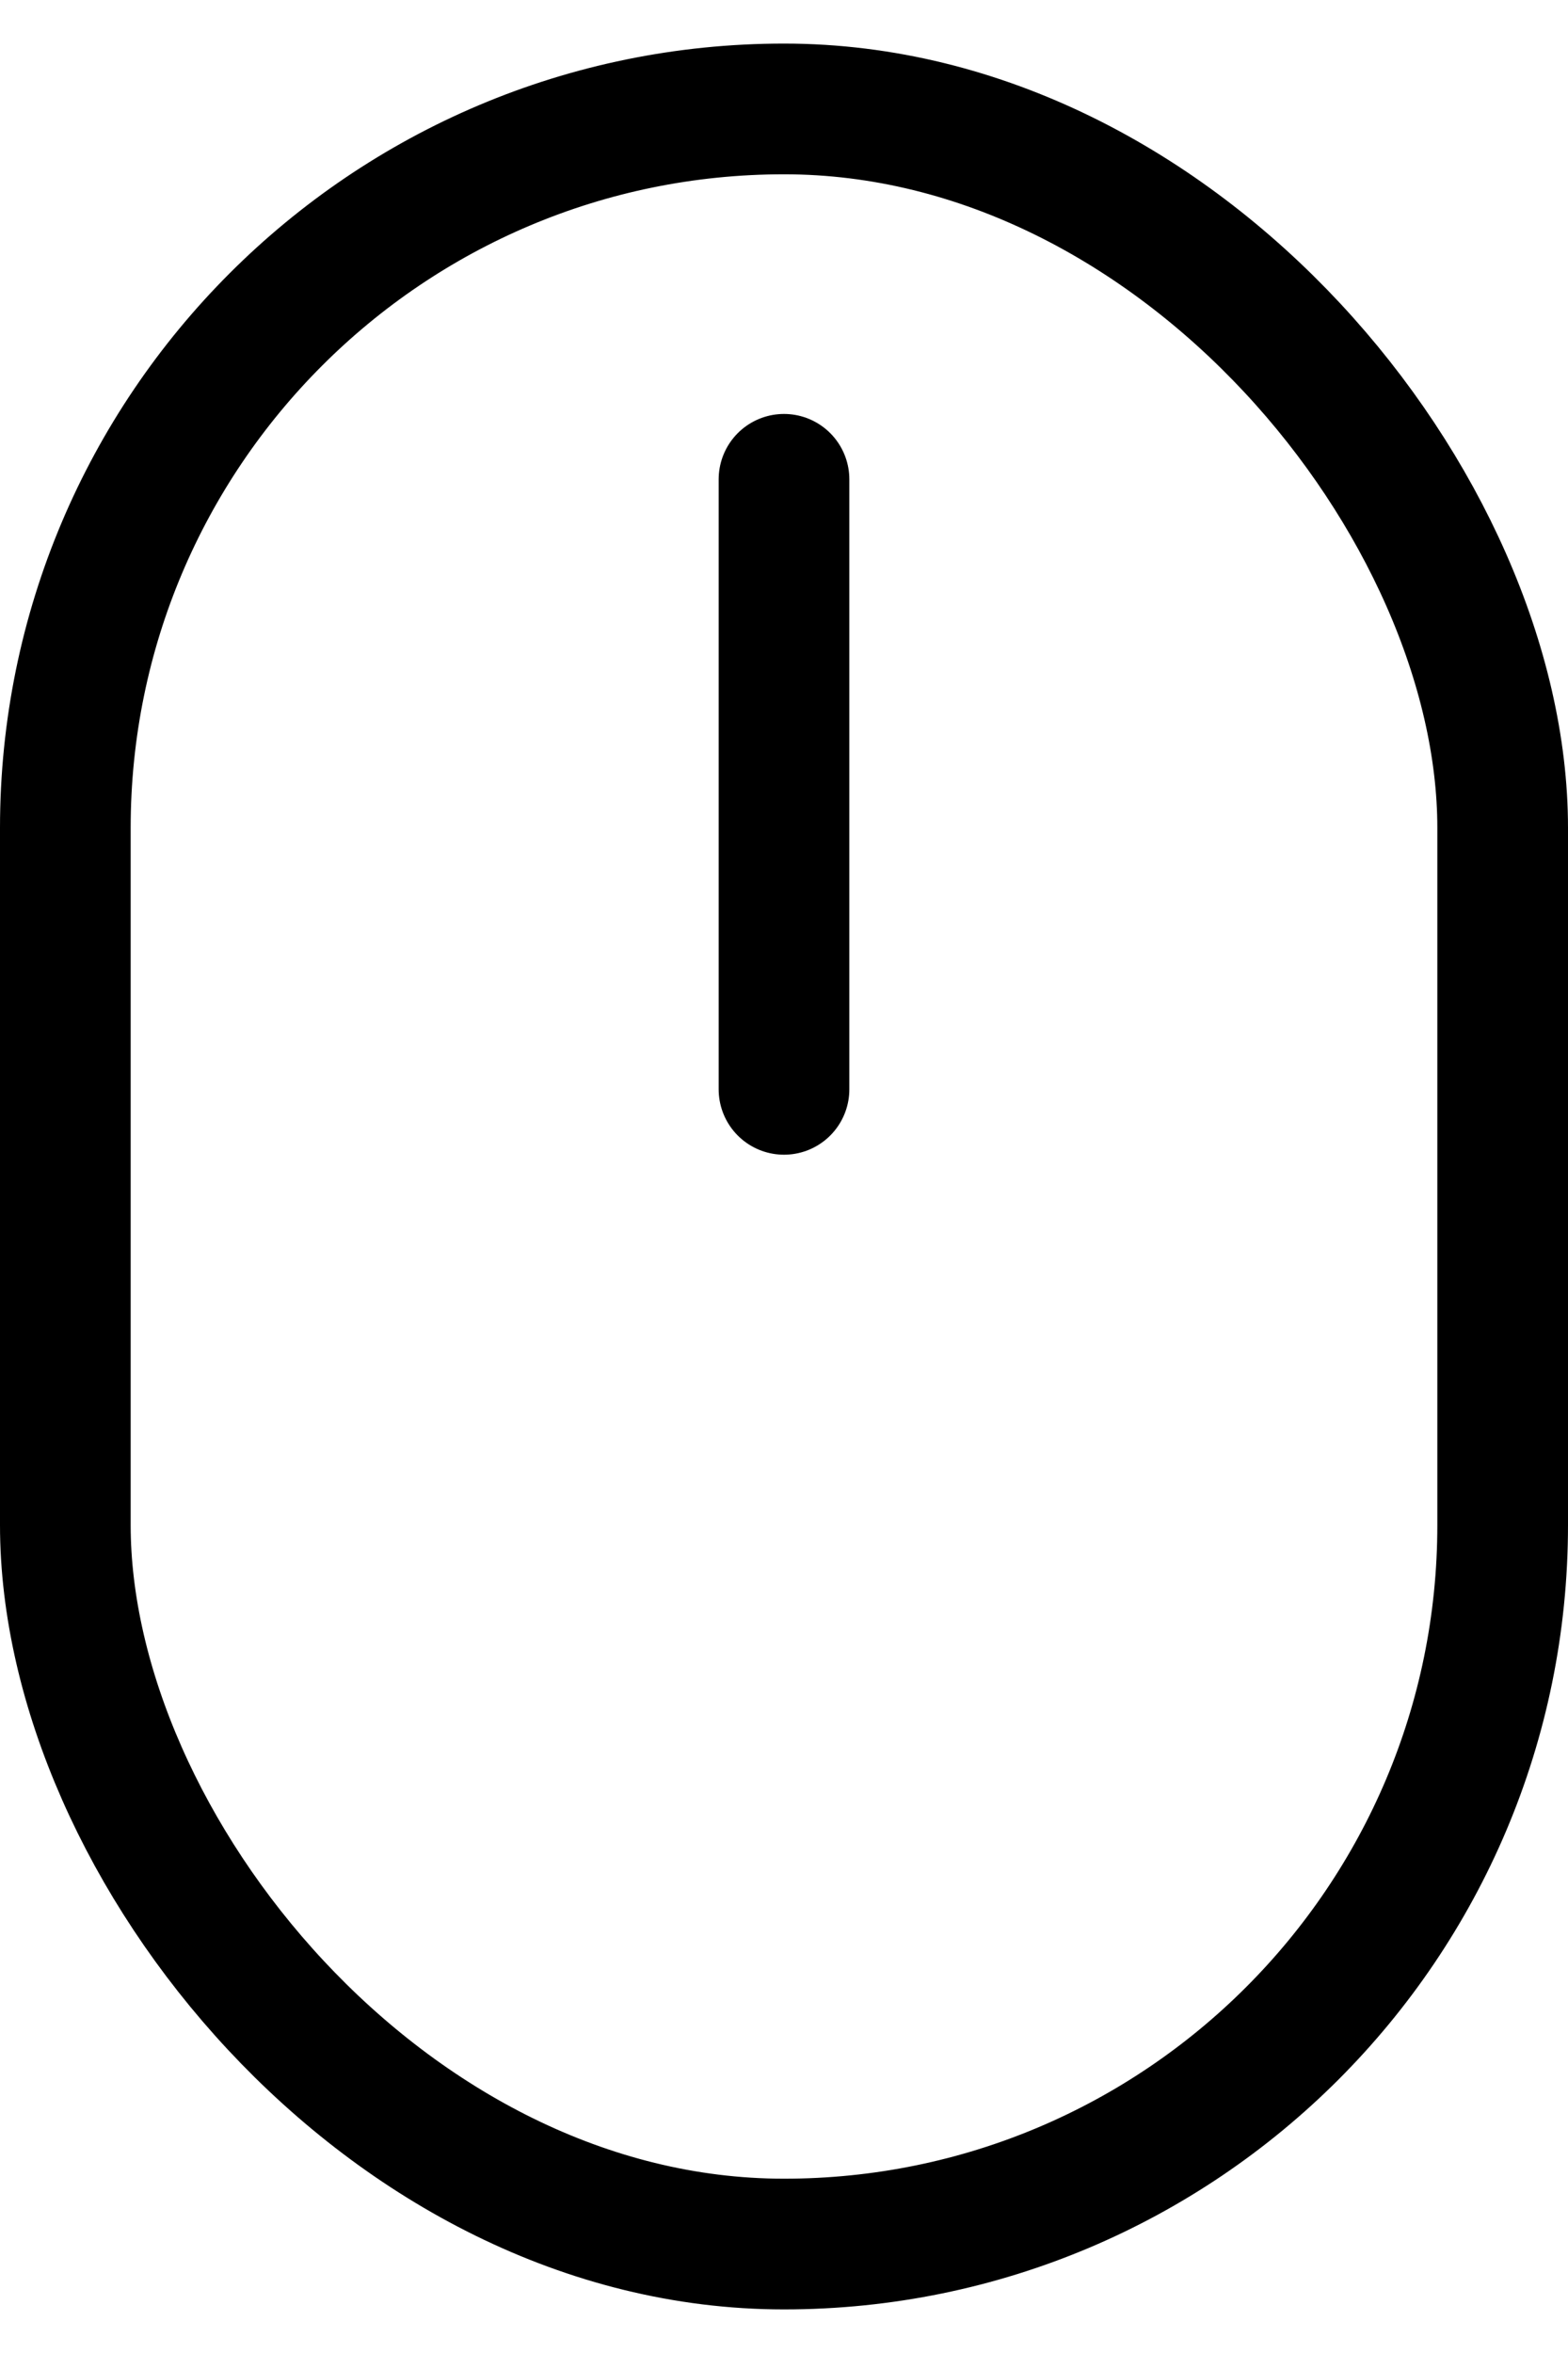 <svg width="18" height="27" viewBox="0 0 18 27" fill="none" xmlns="http://www.w3.org/2000/svg">
<rect x="0.75" y="1.25" width="16.5" height="24.5" rx="8.25" stroke="black" stroke-width="1.5"/>
<path d="M9 5.5L9 12.5" stroke="black" stroke-width="1.5" stroke-linecap="round"/>
</svg>
